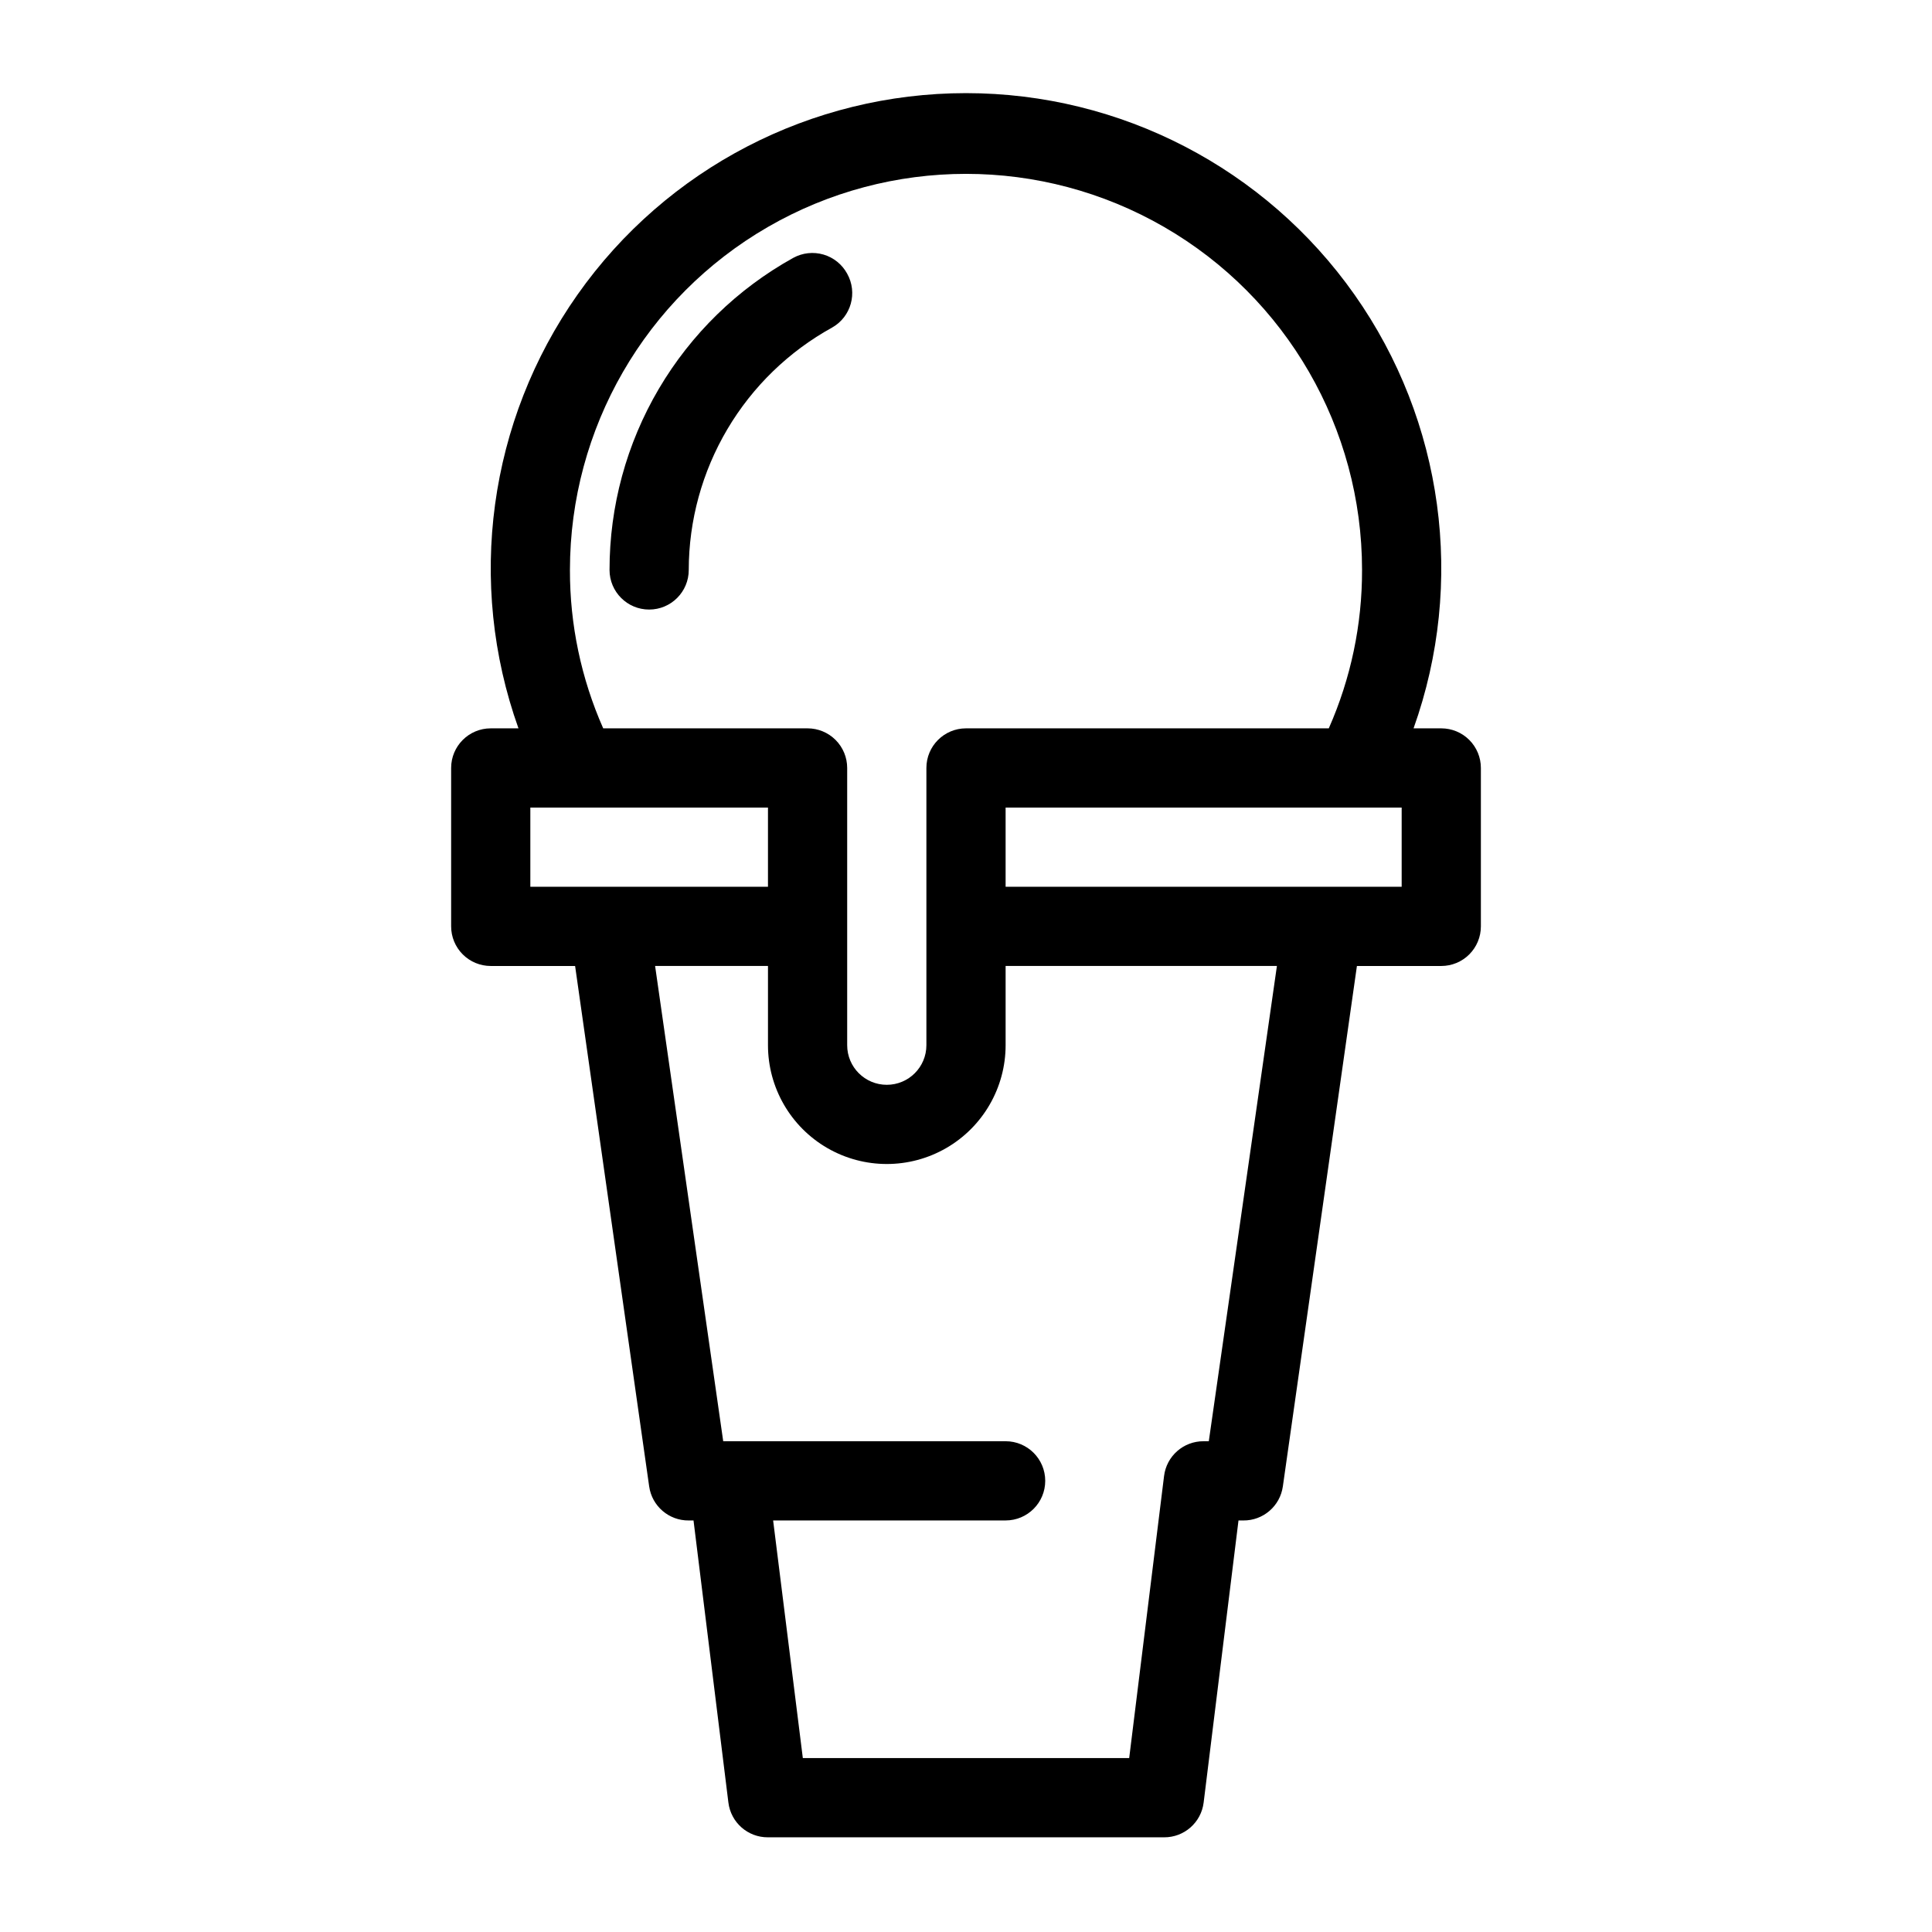 <?xml version="1.0" encoding="UTF-8"?>
<!-- The Best Svg Icon site in the world: iconSvg.co, Visit us! https://iconsvg.co -->
<svg fill="#000000" width="800px" height="800px" version="1.1" viewBox="144 144 512 512" xmlns="http://www.w3.org/2000/svg">
 <g>
  <path d="m525.95 337.02h-7.348 0.004c13.785-38.574 7.949-81.445-15.645-114.93-23.594-33.488-62-53.41-102.96-53.41-40.965 0-79.371 19.922-102.96 53.41-23.594 33.488-29.43 76.359-15.641 114.93h-7.348c-5.797 0-10.496 4.699-10.496 10.496v41.984c0 2.781 1.105 5.453 3.074 7.422s4.637 3.074 7.422 3.074h22.355l19.629 137.92c0.738 5.215 5.227 9.078 10.496 9.023h1.258l9.238 74.734c0.641 5.301 5.156 9.273 10.496 9.234h104.96c5.336 0.039 9.855-3.934 10.496-9.234l9.234-74.734h1.262c5.266 0.055 9.758-3.809 10.492-9.023l19.629-137.92h22.355c2.785 0 5.457-1.105 7.422-3.074 1.969-1.969 3.074-4.641 3.074-7.422v-41.984c0-2.785-1.105-5.453-3.074-7.422-1.965-1.969-4.637-3.074-7.422-3.074zm-230.91-41.984c0-37.5 20.004-72.148 52.48-90.898 32.473-18.75 72.484-18.75 104.96 0 32.473 18.75 52.477 53.398 52.477 90.898 0.035 14.457-2.969 28.762-8.816 41.984h-96.141c-5.797 0-10.496 4.699-10.496 10.496v73.473c0 5.797-4.699 10.496-10.496 10.496-5.797 0-10.496-4.699-10.496-10.496v-73.473c0-2.785-1.105-5.453-3.074-7.422s-4.641-3.074-7.422-3.074h-54.16c-5.848-13.223-8.852-27.527-8.816-41.984zm-10.496 62.977h62.977v20.992h-62.977zm179.8 167.93h-1.363c-5.34-0.035-9.855 3.938-10.496 9.238l-9.238 74.73h-86.488l-7.871-62.977h61.613c5.797 0 10.496-4.699 10.496-10.496 0-5.797-4.699-10.496-10.496-10.496h-74.84l-18.051-125.95h29.914v20.992c0 11.246 6 21.645 15.742 27.27 9.742 5.625 21.746 5.625 31.488 0s15.746-16.023 15.746-27.27v-20.992h71.898zm51.113-146.94h-104.96v-20.992h104.96z"/>
  <path d="m368.51 216.53c-1.332-2.453-3.586-4.277-6.266-5.066-2.68-0.785-5.562-0.473-8.012 0.867-14.766 8.18-27.07 20.164-35.637 34.711-8.566 14.543-13.074 31.117-13.062 48 0 5.797 4.699 10.496 10.496 10.496s10.496-4.699 10.496-10.496c0.016-13.125 3.551-26.004 10.234-37.301 6.68-11.297 16.266-20.598 27.762-26.938 5.035-2.844 6.816-9.23 3.988-14.273z"/>
 </g>
</svg>